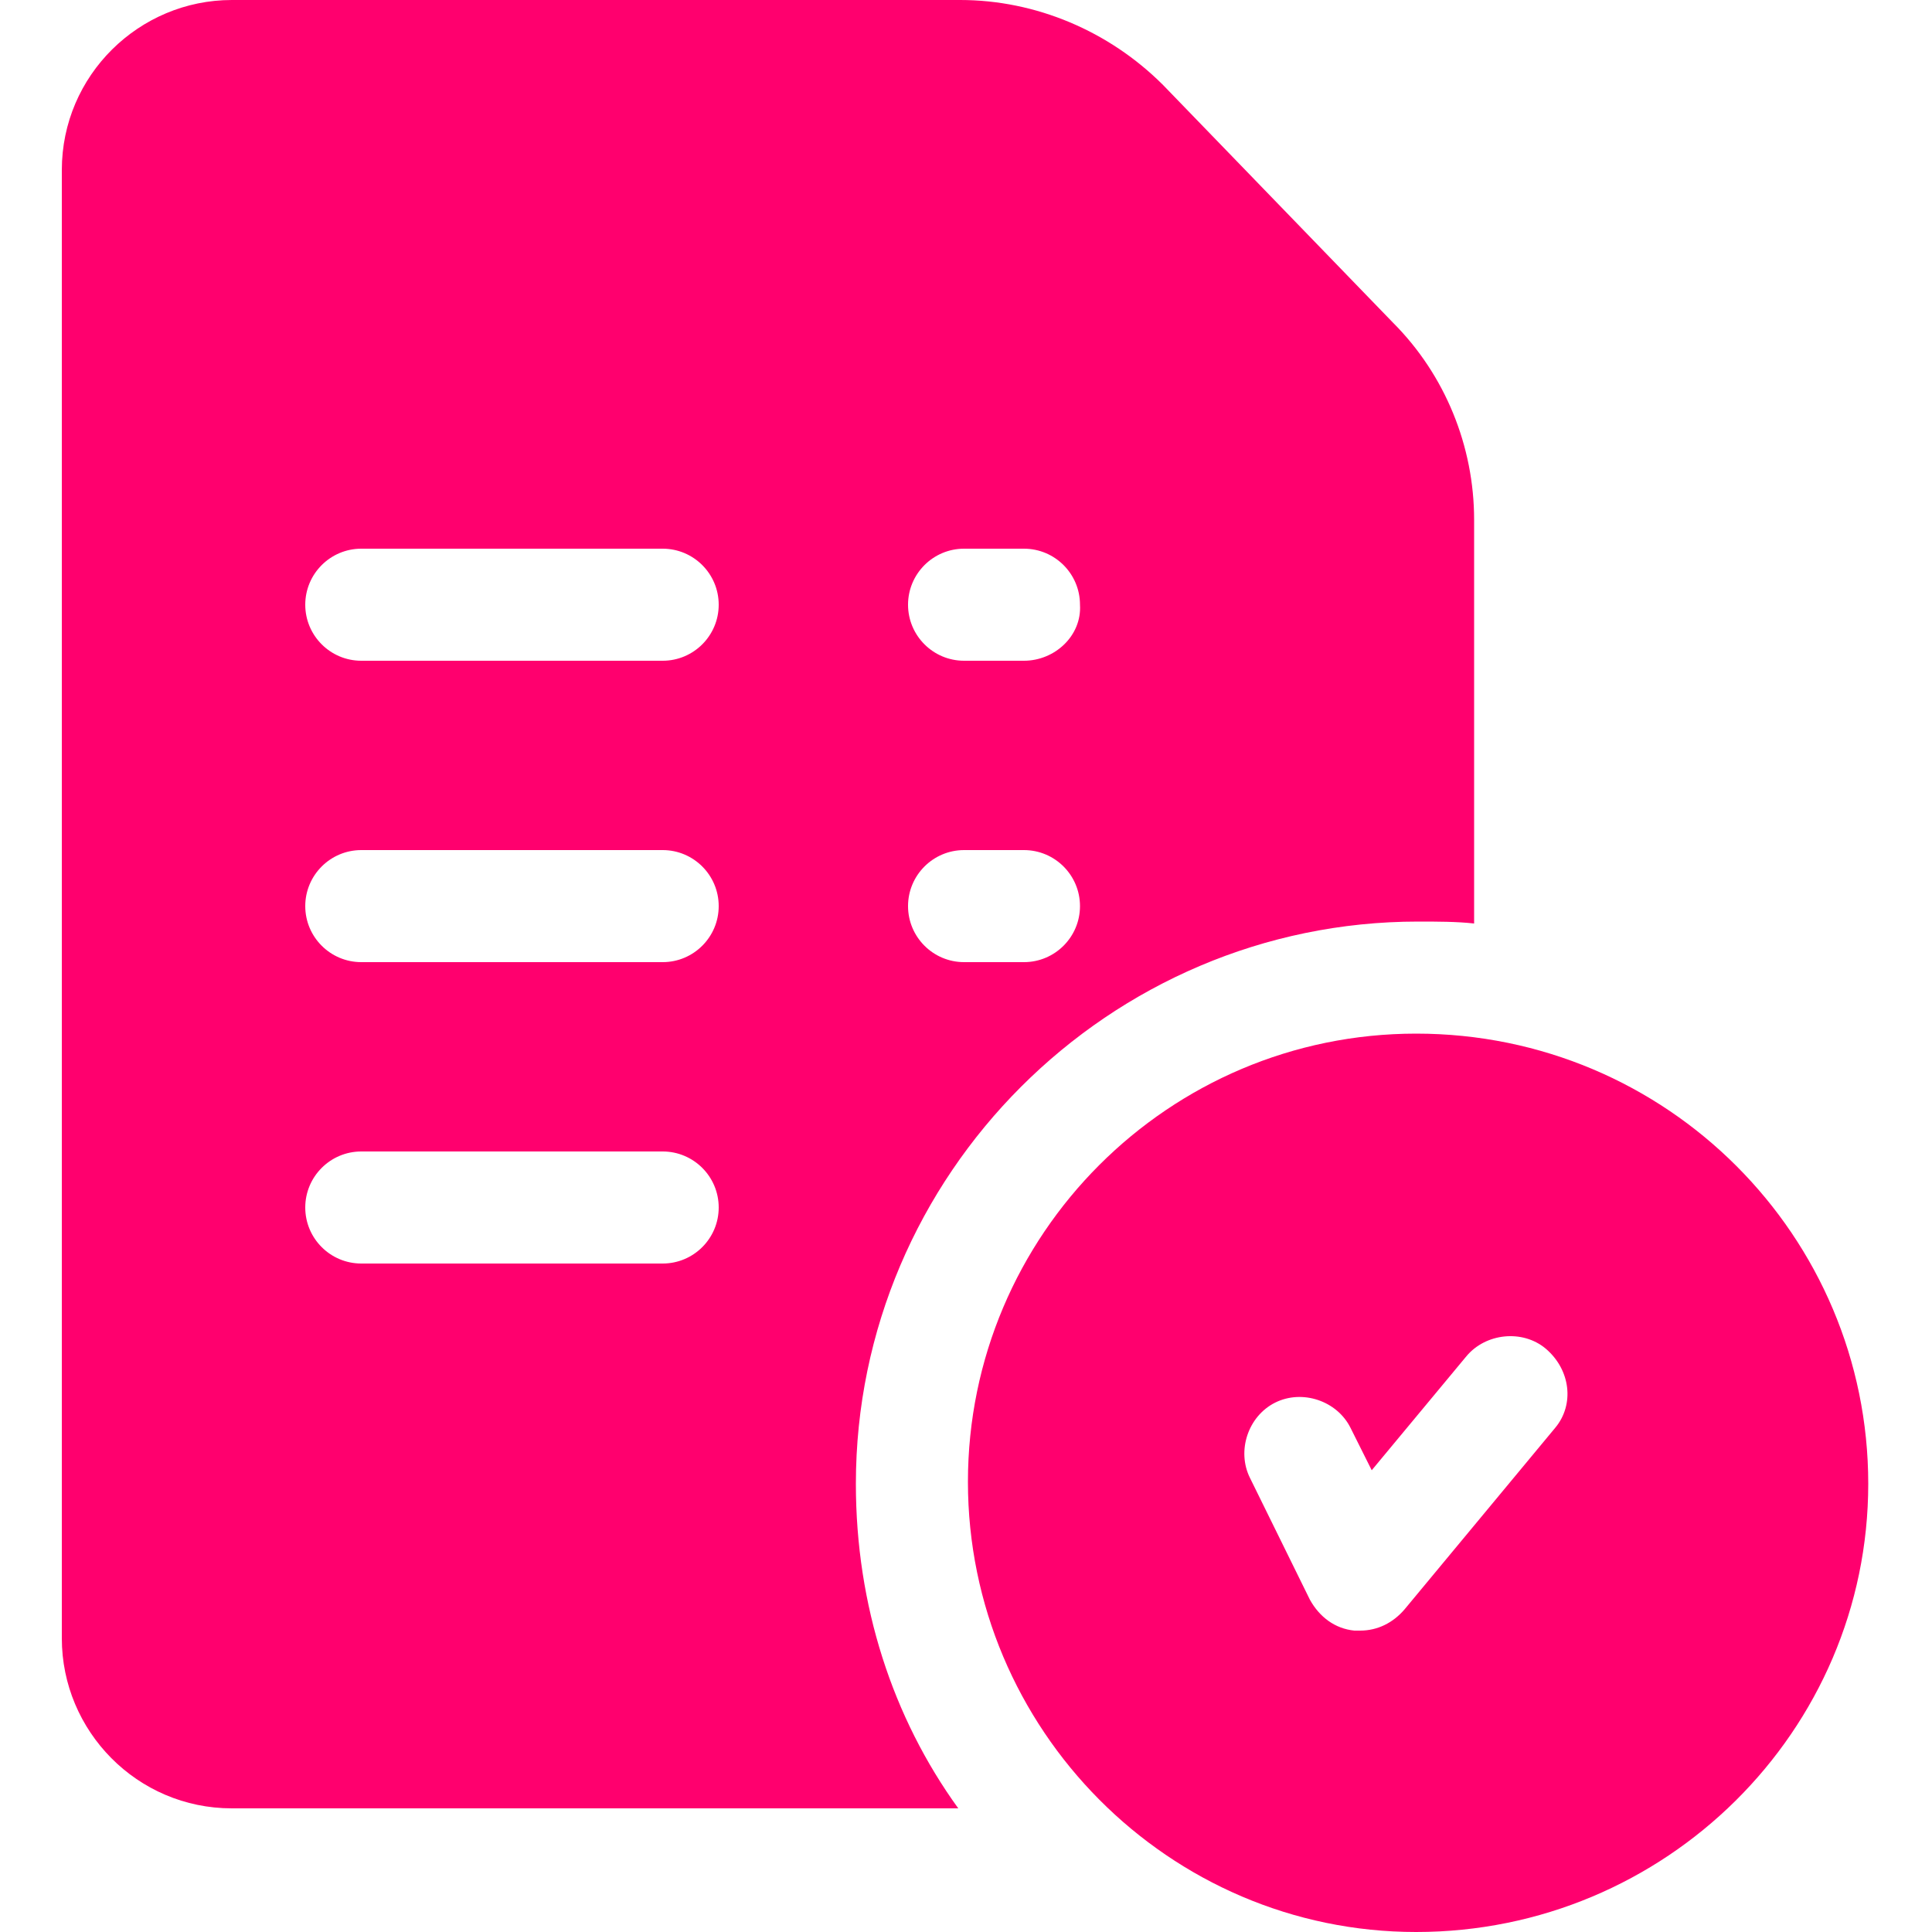 <?xml version="1.0" encoding="utf-8"?>
<!-- Generator: Adobe Illustrator 23.0.3, SVG Export Plug-In . SVG Version: 6.00 Build 0)  -->
<svg version="1.1" id="Capa_1" xmlns="http://www.w3.org/2000/svg" xmlns:xlink="http://www.w3.org/1999/xlink" x="0px" y="0px"
	 viewBox="0 0 100 100" style="enable-background:new 0 0 100 100;" xml:space="preserve">
<style type="text/css">
	.st0{fill:#FF006E;}
</style>
<g>
	<path class="st0" d="M73.3,53.5c-12.8,0-23.2,10.4-23.2,23.2S60.5,100,73.3,100c12.9,0,23.4-10.4,23.4-23.2S86.3,53.5,73.3,53.5z
		 M80.5,73.9l-7.8,9.4c-0.6,0.7-1.4,1.1-2.3,1.1c-0.1,0-0.2,0-0.3,0c-1-0.1-1.8-0.7-2.3-1.6l-3.1-6.3c-0.7-1.4-0.1-3.2,1.3-3.9
		c1.4-0.7,3.2-0.1,3.9,1.3l1.1,2.2l4.9-5.9c1-1.2,2.9-1.4,4.1-0.4C81.3,70.9,81.5,72.7,80.5,73.9L80.5,73.9z"/>
	<path class="st0" d="M72.1,16.7L60.2,4.4l0,0C57.4,1.6,53.6,0,49.7,0H12C7.2,0,3.2,3.9,3.2,8.8v76c0,4.8,3.9,8.8,8.8,8.8h37.6
		c-3.4-4.7-5.3-10.5-5.3-16.8c0-16,13.1-29.1,29.1-29.1c1,0,2,0,2.9,0.1V26.9C76.3,23.1,74.8,19.4,72.1,16.7z M34.3,65.4H18.7
		c-1.6,0-2.9-1.3-2.9-2.9c0-1.6,1.3-2.9,2.9-2.9h15.6c1.6,0,2.9,1.3,2.9,2.9C37.2,64.1,35.9,65.4,34.3,65.4z M34.3,49.8H18.7
		c-1.6,0-2.9-1.3-2.9-2.9s1.3-2.9,2.9-2.9h15.6c1.6,0,2.9,1.3,2.9,2.9S35.9,49.8,34.3,49.8z M34.3,34.2H18.7c-1.6,0-2.9-1.3-2.9-2.9
		c0-1.6,1.3-2.9,2.9-2.9h15.6c1.6,0,2.9,1.3,2.9,2.9C37.2,32.9,35.9,34.2,34.3,34.2z M53,49.8h-3.1c-1.6,0-2.9-1.3-2.9-2.9
		s1.3-2.9,2.9-2.9H53c1.6,0,2.9,1.3,2.9,2.9S54.6,49.8,53,49.8z M53,34.2h-3.1c-1.6,0-2.9-1.3-2.9-2.9c0-1.6,1.3-2.9,2.9-2.9H53
		c1.6,0,2.9,1.3,2.9,2.9C56,32.9,54.6,34.2,53,34.2z"/>
</g>
</svg>
